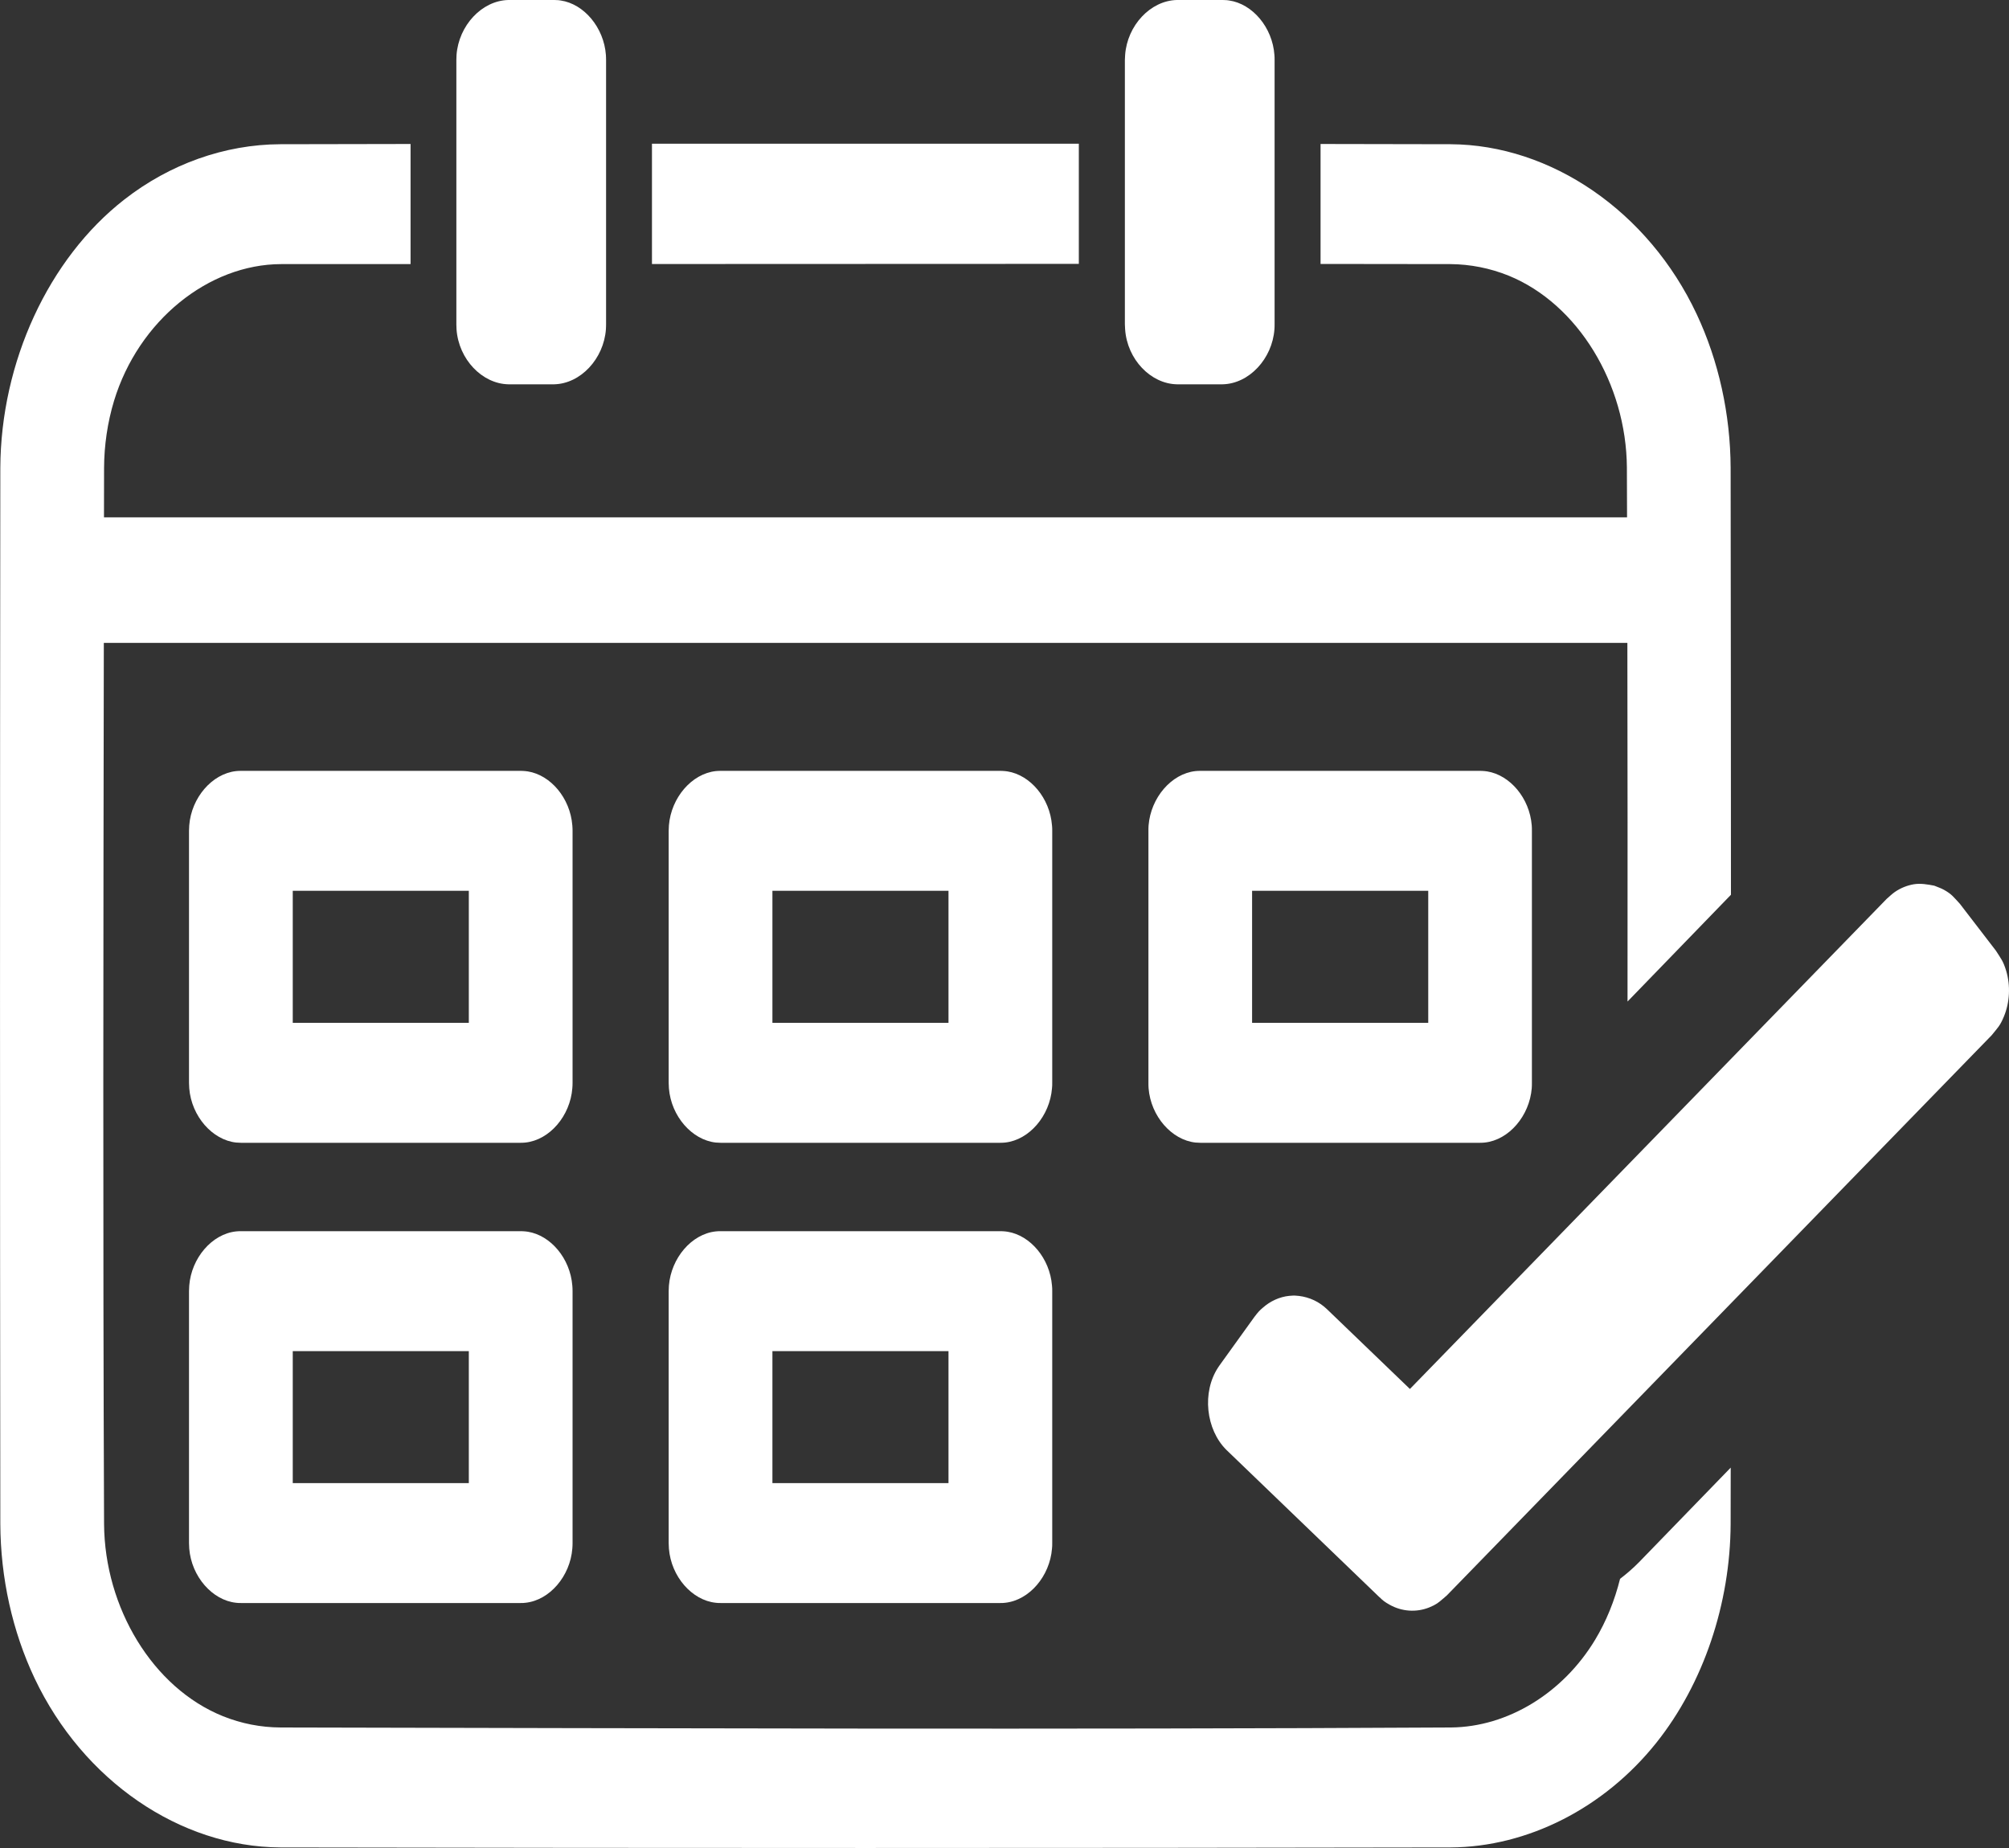 <svg width="25" height="23" viewBox="0 0 25 23" fill="none" xmlns="http://www.w3.org/2000/svg">
<rect x="0" y="0" width="25" height="23" fill="#333333" stroke="none"/>
<path fill-rule="evenodd" clip-rule="evenodd" d="M6.509 9.595C6.536 9.597 6.542 9.597 6.569 9.601C6.853 9.647 7.095 9.933 7.122 10.272C7.125 10.302 7.124 10.31 7.125 10.34V13.476C7.124 13.507 7.125 13.515 7.122 13.545C7.095 13.888 6.841 14.187 6.539 14.22C6.513 14.223 6.506 14.222 6.479 14.223H2.998C2.971 14.222 2.965 14.222 2.938 14.22C2.643 14.188 2.383 13.894 2.355 13.545C2.353 13.515 2.353 13.507 2.352 13.476V10.34C2.353 10.31 2.353 10.302 2.355 10.272C2.382 9.929 2.637 9.63 2.938 9.597C2.965 9.594 2.971 9.595 2.998 9.594H6.48C6.49 9.594 6.499 9.595 6.509 9.595ZM3.643 11.087V12.73H5.834V11.087H3.643Z" fill="white"/>
<path fill-rule="evenodd" clip-rule="evenodd" d="M12.479 9.595C12.505 9.597 12.512 9.597 12.538 9.601C12.822 9.647 13.064 9.933 13.091 10.272C13.094 10.302 13.094 10.31 13.094 10.34V13.476C13.094 13.507 13.094 13.515 13.091 13.545C13.064 13.887 12.81 14.187 12.508 14.22C12.482 14.223 12.475 14.222 12.449 14.223H8.967C8.94 14.222 8.934 14.222 8.907 14.22C8.612 14.188 8.352 13.894 8.324 13.545C8.322 13.515 8.322 13.507 8.321 13.476V10.34C8.322 10.31 8.322 10.302 8.324 10.272C8.352 9.929 8.606 9.63 8.907 9.597C8.934 9.594 8.94 9.595 8.967 9.594H12.449C12.459 9.594 12.469 9.595 12.479 9.595ZM9.612 11.087V12.73H11.803V11.087H9.612Z" fill="white"/>
<path fill-rule="evenodd" clip-rule="evenodd" d="M18.448 9.595C18.474 9.597 18.481 9.597 18.507 9.601C18.791 9.647 19.034 9.933 19.061 10.272C19.063 10.302 19.063 10.31 19.063 10.34V13.476C19.063 13.507 19.063 13.515 19.061 13.545C19.033 13.887 18.779 14.187 18.477 14.22C18.451 14.223 18.444 14.222 18.418 14.223H14.936C14.909 14.222 14.903 14.222 14.876 14.22C14.581 14.188 14.321 13.894 14.293 13.545C14.291 13.515 14.291 13.507 14.291 13.476V10.34C14.291 10.31 14.291 10.302 14.293 10.272C14.321 9.929 14.575 9.63 14.876 9.597C14.903 9.594 14.909 9.595 14.936 9.594H18.418C18.428 9.594 18.438 9.595 18.448 9.595ZM15.581 11.087V12.73H17.773V11.087H15.581Z" fill="white"/>
<path fill-rule="evenodd" clip-rule="evenodd" d="M6.509 15.324C6.536 15.326 6.542 15.326 6.569 15.33C6.853 15.376 7.095 15.662 7.122 16C7.125 16.031 7.124 16.039 7.125 16.069V19.205C7.124 19.236 7.125 19.244 7.122 19.274C7.095 19.616 6.841 19.916 6.539 19.948C6.513 19.951 6.506 19.951 6.479 19.951H2.998C2.971 19.951 2.965 19.951 2.938 19.948C2.643 19.917 2.383 19.623 2.355 19.274C2.353 19.243 2.353 19.236 2.352 19.205V16.069C2.353 16.039 2.353 16.031 2.355 16C2.382 15.658 2.636 15.358 2.938 15.326C2.965 15.323 2.971 15.324 2.998 15.323H6.48C6.49 15.323 6.499 15.323 6.509 15.324ZM3.643 16.816V18.459H5.834V16.816H3.643Z" fill="white"/>
<path fill-rule="evenodd" clip-rule="evenodd" d="M12.479 15.324C12.505 15.326 12.512 15.326 12.538 15.33C12.822 15.376 13.064 15.662 13.091 16C13.094 16.031 13.094 16.039 13.094 16.069V19.205C13.094 19.236 13.094 19.244 13.091 19.274C13.064 19.616 12.81 19.916 12.508 19.948C12.482 19.951 12.475 19.951 12.449 19.951H8.967C8.94 19.951 8.934 19.951 8.907 19.948C8.611 19.917 8.352 19.623 8.324 19.274C8.322 19.243 8.322 19.236 8.321 19.205V16.069C8.322 16.039 8.322 16.031 8.324 16C8.352 15.658 8.605 15.358 8.907 15.326C8.934 15.323 8.94 15.324 8.967 15.323H12.449C12.459 15.323 12.469 15.323 12.479 15.324ZM9.612 16.816V18.459H11.803V16.816H9.612Z" fill="white"/>
<path fill-rule="evenodd" clip-rule="evenodd" d="M6.923 0.001C6.947 0.002 6.953 0.002 6.977 0.006C7.266 0.048 7.515 0.341 7.54 0.685C7.542 0.712 7.541 0.719 7.542 0.746V4.037C7.541 4.064 7.542 4.071 7.54 4.099C7.513 4.465 7.226 4.775 6.897 4.783H6.325C6.001 4.776 5.708 4.474 5.681 4.099C5.68 4.071 5.68 4.064 5.679 4.037V0.746C5.68 0.719 5.68 0.712 5.681 0.685C5.708 0.318 5.995 0.008 6.325 0H6.897C6.905 0 6.914 0 6.923 0.001Z" fill="white"/>
<path fill-rule="evenodd" clip-rule="evenodd" d="M15.242 0.001C15.266 0.002 15.272 0.002 15.296 0.006C15.586 0.048 15.835 0.341 15.859 0.685C15.861 0.712 15.861 0.719 15.861 0.746V4.037C15.861 4.064 15.861 4.071 15.859 4.099C15.832 4.465 15.545 4.775 15.216 4.783H14.644C14.32 4.776 14.027 4.474 14.001 4.099C13.999 4.071 13.999 4.064 13.998 4.037V0.746C13.999 0.719 13.999 0.712 14.001 0.685C14.027 0.318 14.315 0.008 14.644 0H15.216C15.225 0 15.233 0 15.242 0.001Z" fill="white"/>
<path fill-rule="evenodd" clip-rule="evenodd" d="M17.545 17.287L23.478 11.187C23.512 11.158 23.544 11.126 23.58 11.101C23.653 11.051 23.734 11.019 23.818 11.005C23.902 10.992 23.986 11.007 24.07 11.023C24.109 11.04 24.15 11.052 24.188 11.073C24.29 11.13 24.307 11.161 24.389 11.249L24.837 11.832C24.903 11.936 24.927 11.959 24.965 12.083C25.02 12.268 25.01 12.476 24.936 12.653C24.887 12.771 24.86 12.79 24.784 12.885L18.003 19.858C17.997 19.863 17.991 19.868 17.986 19.872C17.976 19.882 17.966 19.891 17.955 19.899C17.901 19.946 17.871 19.971 17.785 20.006C17.625 20.07 17.445 20.058 17.292 19.972C17.234 19.94 17.204 19.916 17.174 19.885C17.17 19.882 17.166 19.878 17.162 19.875L15.26 18.044C15.008 17.793 14.952 17.329 15.161 17.015C15.166 17.008 15.171 17 15.176 16.993L15.607 16.394C15.659 16.325 15.676 16.309 15.712 16.278C15.807 16.193 15.924 16.14 16.044 16.128C16.091 16.123 16.102 16.125 16.117 16.125C16.246 16.131 16.373 16.176 16.478 16.263C16.495 16.277 16.499 16.282 16.516 16.297L17.545 17.287Z" fill="white"/>
<path fill-rule="evenodd" clip-rule="evenodd" d="M21.537 18.266L21.536 18.965C21.532 19.959 21.198 20.953 20.614 21.687C19.963 22.505 19.009 22.987 18.053 22.993C13.198 23.002 8.342 23.002 3.487 22.993C2.242 22.986 1.035 22.164 0.431 20.889C0.154 20.303 0.007 19.639 0.004 18.965C-0.001 14.584 -0.001 10.203 0.004 5.823C0.01 4.505 0.605 3.219 1.545 2.485C2.113 2.041 2.797 1.798 3.487 1.795C4.028 1.794 4.569 1.793 5.109 1.792V3.287C4.573 3.287 4.036 3.287 3.499 3.287C2.594 3.289 1.723 3.991 1.419 4.989C1.338 5.257 1.296 5.542 1.295 5.827C1.295 6.031 1.294 6.235 1.294 6.439H20.247C20.247 6.232 20.246 6.025 20.245 5.819C20.238 4.778 19.637 3.783 18.774 3.431C18.541 3.337 18.296 3.289 18.049 3.287C17.51 3.286 16.971 3.286 16.433 3.285V1.792C16.973 1.793 17.513 1.794 18.052 1.795C19.3 1.802 20.512 2.629 21.113 3.909C21.387 4.492 21.533 5.154 21.536 5.823C21.538 7.594 21.54 9.365 21.54 11.136L20.253 12.465C20.254 10.977 20.254 9.489 20.251 8.001H1.292C1.286 11.657 1.28 15.313 1.295 18.968C1.302 20.008 1.899 21.006 2.773 21.359C3.003 21.452 3.247 21.499 3.491 21.5C8.346 21.51 13.201 21.527 18.055 21.5C18.761 21.494 19.449 21.073 19.85 20.408C19.989 20.177 20.093 19.92 20.16 19.65C20.24 19.589 20.32 19.52 20.395 19.444L21.537 18.266ZM21.541 13.208C21.541 14.203 21.54 15.197 21.539 16.192L20.247 17.526C20.249 16.53 20.25 15.535 20.252 14.539L21.541 13.208ZM7.537 1.79V3.286C6.92 3.286 6.303 3.287 5.685 3.287V1.791C6.303 1.79 6.92 1.79 7.537 1.79ZM8.113 1.789C9.884 1.788 11.654 1.788 13.425 1.789V3.284C11.654 3.284 9.884 3.285 8.113 3.286V1.789ZM14.001 1.79C14.619 1.79 15.238 1.791 15.857 1.791V3.285C15.238 3.284 14.619 3.284 14.001 3.284V1.79Z" fill="white"/>
</svg>
